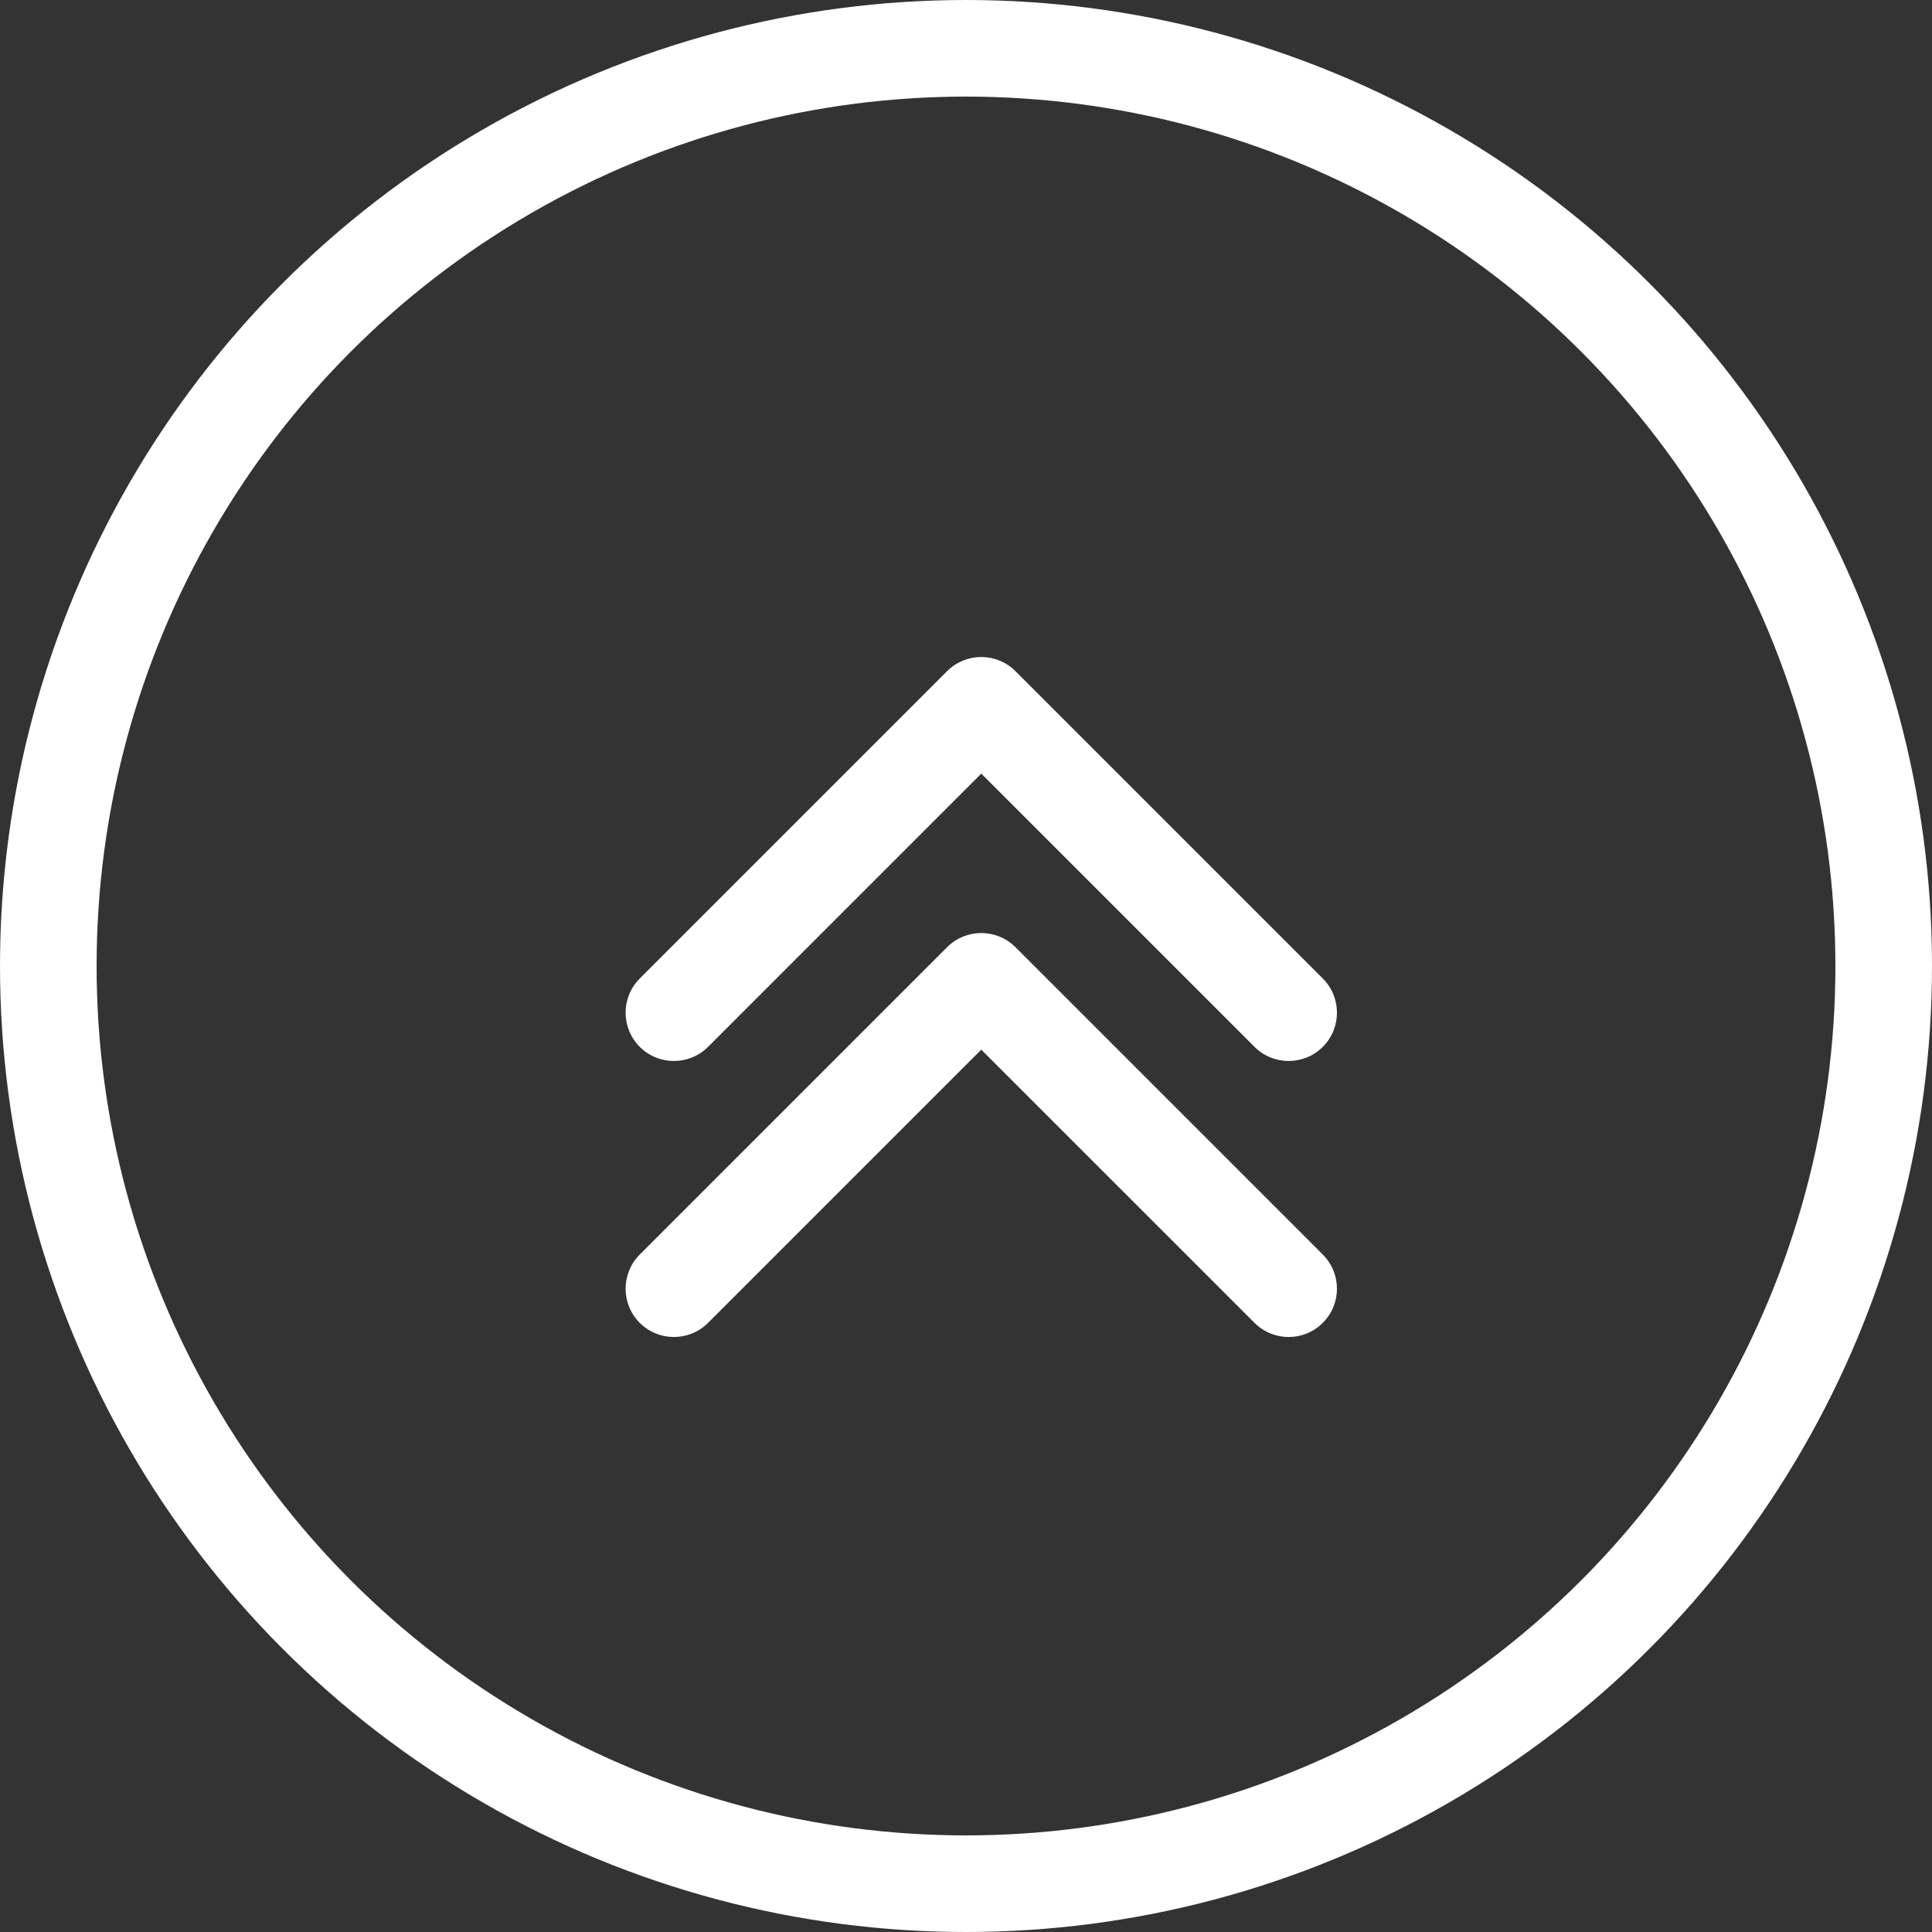 <svg width="40" height="40" viewBox="0 0 40 40" fill="none" xmlns="http://www.w3.org/2000/svg">
<rect x="0" y="0" width="40" height="40" fill="#333333" stroke="none"/>
<circle cx="20" cy="20" r="19" stroke="white" stroke-width="2"/>
<path d="M21.023 13.895C20.633 13.505 20 13.505 19.609 13.895L13.245 20.259C12.855 20.65 12.855 21.283 13.245 21.674C13.636 22.064 14.269 22.064 14.66 21.674L20.316 16.017L25.973 21.674C26.364 22.064 26.997 22.064 27.387 21.674C27.778 21.283 27.778 20.65 27.387 20.259L21.023 13.895ZM21.316 14.602V14.602H19.316V14.602H21.316Z" fill="white"/>
<path d="M21.023 19.61C20.633 19.22 20 19.22 19.609 19.61L13.245 25.974C12.855 26.365 12.855 26.998 13.245 27.388C13.636 27.779 14.269 27.779 14.66 27.388L20.316 21.732L25.973 27.388C26.364 27.779 26.997 27.779 27.387 27.388C27.778 26.998 27.778 26.365 27.387 25.974L21.023 19.61ZM21.316 20.317V20.317H19.316V20.317H21.316Z" fill="white"/>
</svg>
